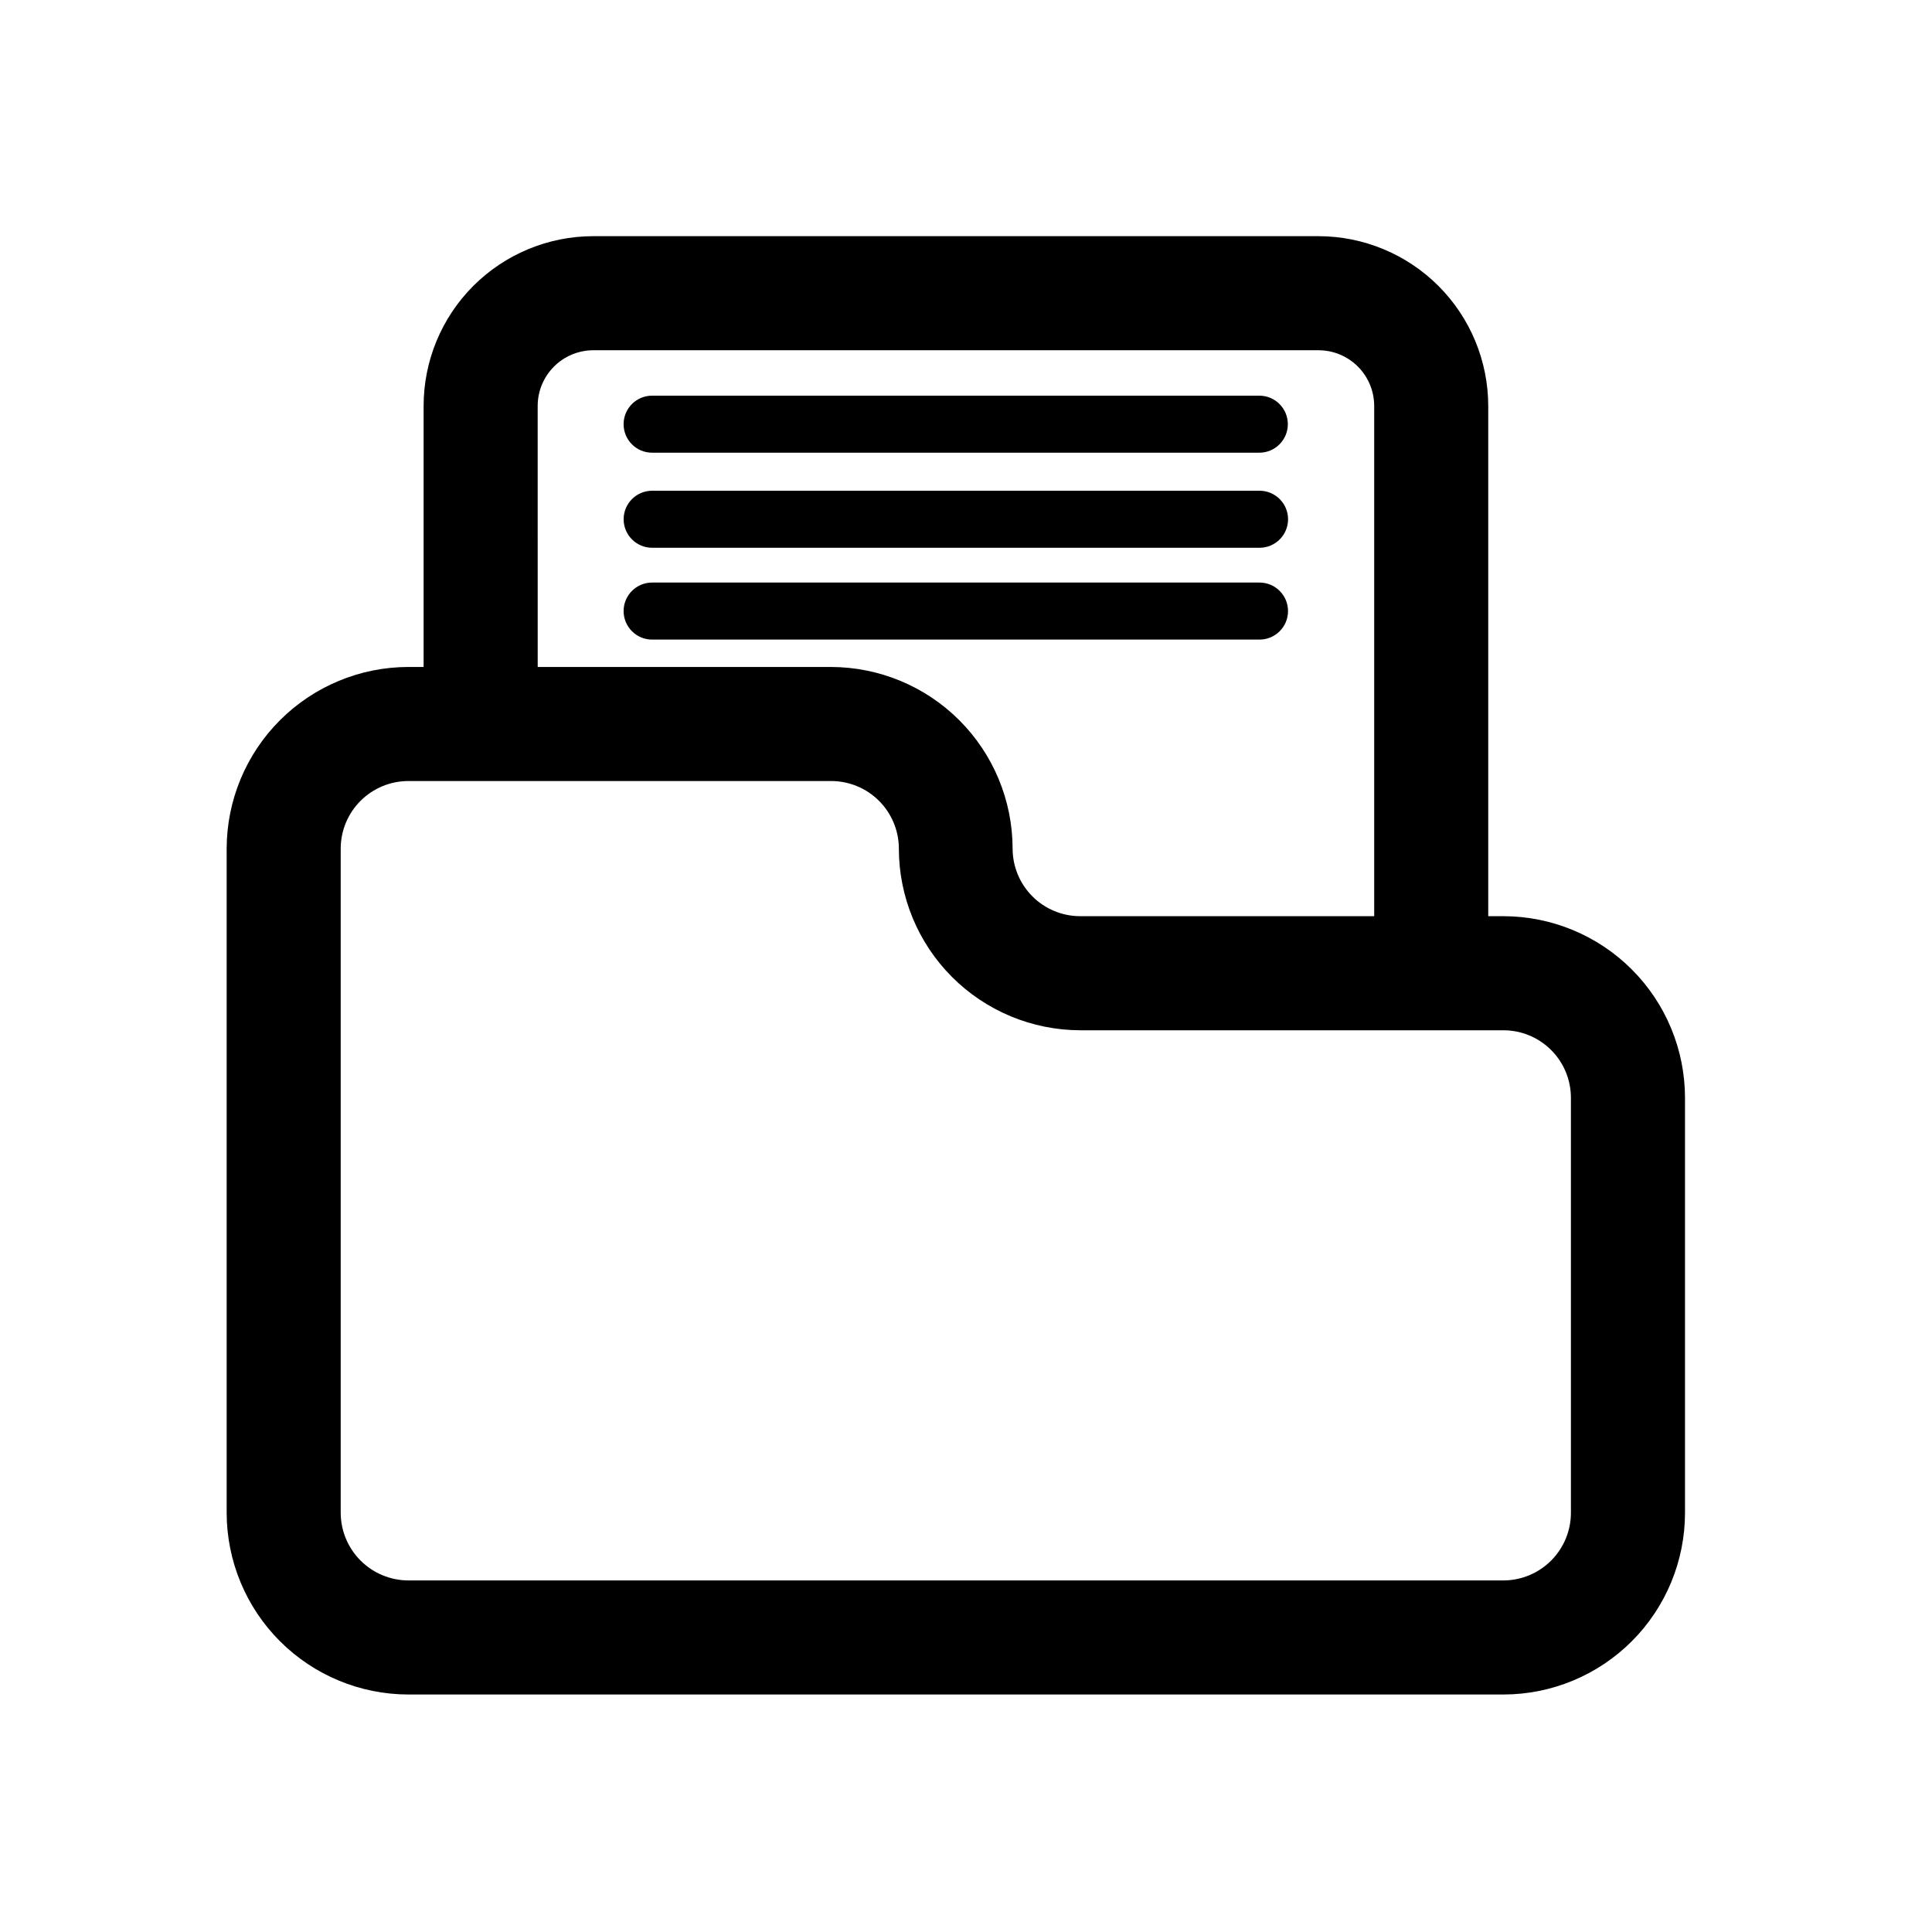<?xml version="1.0" encoding="UTF-8"?>
<!-- Uploaded to: ICON Repo, www.svgrepo.com, Generator: ICON Repo Mixer Tools -->
<svg fill="#000000" width="800px" height="800px" version="1.1" viewBox="144 144 512 512" xmlns="http://www.w3.org/2000/svg">
 <g>
  <path d="m542.43 386.8h-4.031v-135.22c-0.012-11.93-4.758-23.367-13.191-31.801s-19.871-13.18-31.797-13.191h-192.16c-11.93 0-23.375 4.738-31.812 13.176s-13.176 19.883-13.176 31.816v69.172h-4.031c-12.762 0.012-24.996 5.086-34.023 14.102-9.027 9.02-14.113 21.25-14.141 34.012v176.03c0.016 12.77 5.094 25.012 14.121 34.043 9.031 9.027 21.273 14.109 34.043 14.121h290.2c12.766-0.012 25.004-5.094 34.023-14.125 9.023-9.031 14.09-21.273 14.09-34.039v-109.98c-0.012-12.758-5.086-24.988-14.105-34.008-9.02-9.02-21.25-14.094-34.008-14.109zm-255.94-135.22c0-3.918 1.559-7.672 4.324-10.441 2.769-2.766 6.523-4.32 10.438-4.32h192.16c3.914 0 7.668 1.555 10.438 4.32 2.766 2.769 4.324 6.523 4.324 10.441v135.22h-77.941c-4.746-0.012-9.297-1.906-12.648-5.269-3.356-3.363-5.234-7.918-5.234-12.664-0.027-12.762-5.113-24.992-14.141-34.012-9.027-9.016-21.266-14.09-34.027-14.102h-77.688zm273.82 293.32c0 4.746-1.883 9.301-5.238 12.664-3.352 3.363-7.902 5.258-12.648 5.269h-290.2c-4.754-0.012-9.305-1.906-12.668-5.266-3.359-3.363-5.254-7.914-5.266-12.668v-176.03c0.012-4.75 1.906-9.297 5.269-12.648 3.363-3.356 7.918-5.238 12.664-5.238h112.05c4.75 0 9.305 1.883 12.664 5.238 3.363 3.352 5.258 7.898 5.273 12.648 0 12.746 5.055 24.977 14.051 34.004 9 9.027 21.215 14.121 33.961 14.16h112.2c4.742 0 9.293 1.883 12.645 5.238 3.356 3.356 5.242 7.902 5.242 12.648z"/>
  <path d="m316.82 263.97h160.91c4.176 0 7.559-3.383 7.559-7.555 0-4.176-3.383-7.559-7.559-7.559h-160.91c-4.176 0-7.559 3.383-7.559 7.559 0 4.172 3.383 7.555 7.559 7.555z"/>
  <path d="m477.79 274.05h-160.96c-4.176 0-7.559 3.383-7.559 7.555 0 4.176 3.383 7.559 7.559 7.559h160.96c4.176 0 7.559-3.383 7.559-7.559 0-4.172-3.383-7.555-7.559-7.555z"/>
  <path d="m485.34 305.94c0-4.176-3.383-7.559-7.559-7.559h-160.96c-4.176 0-7.559 3.383-7.559 7.559 0 4.172 3.383 7.559 7.559 7.559h160.96c4.176 0 7.559-3.387 7.559-7.559z"/>
 </g>
</svg>